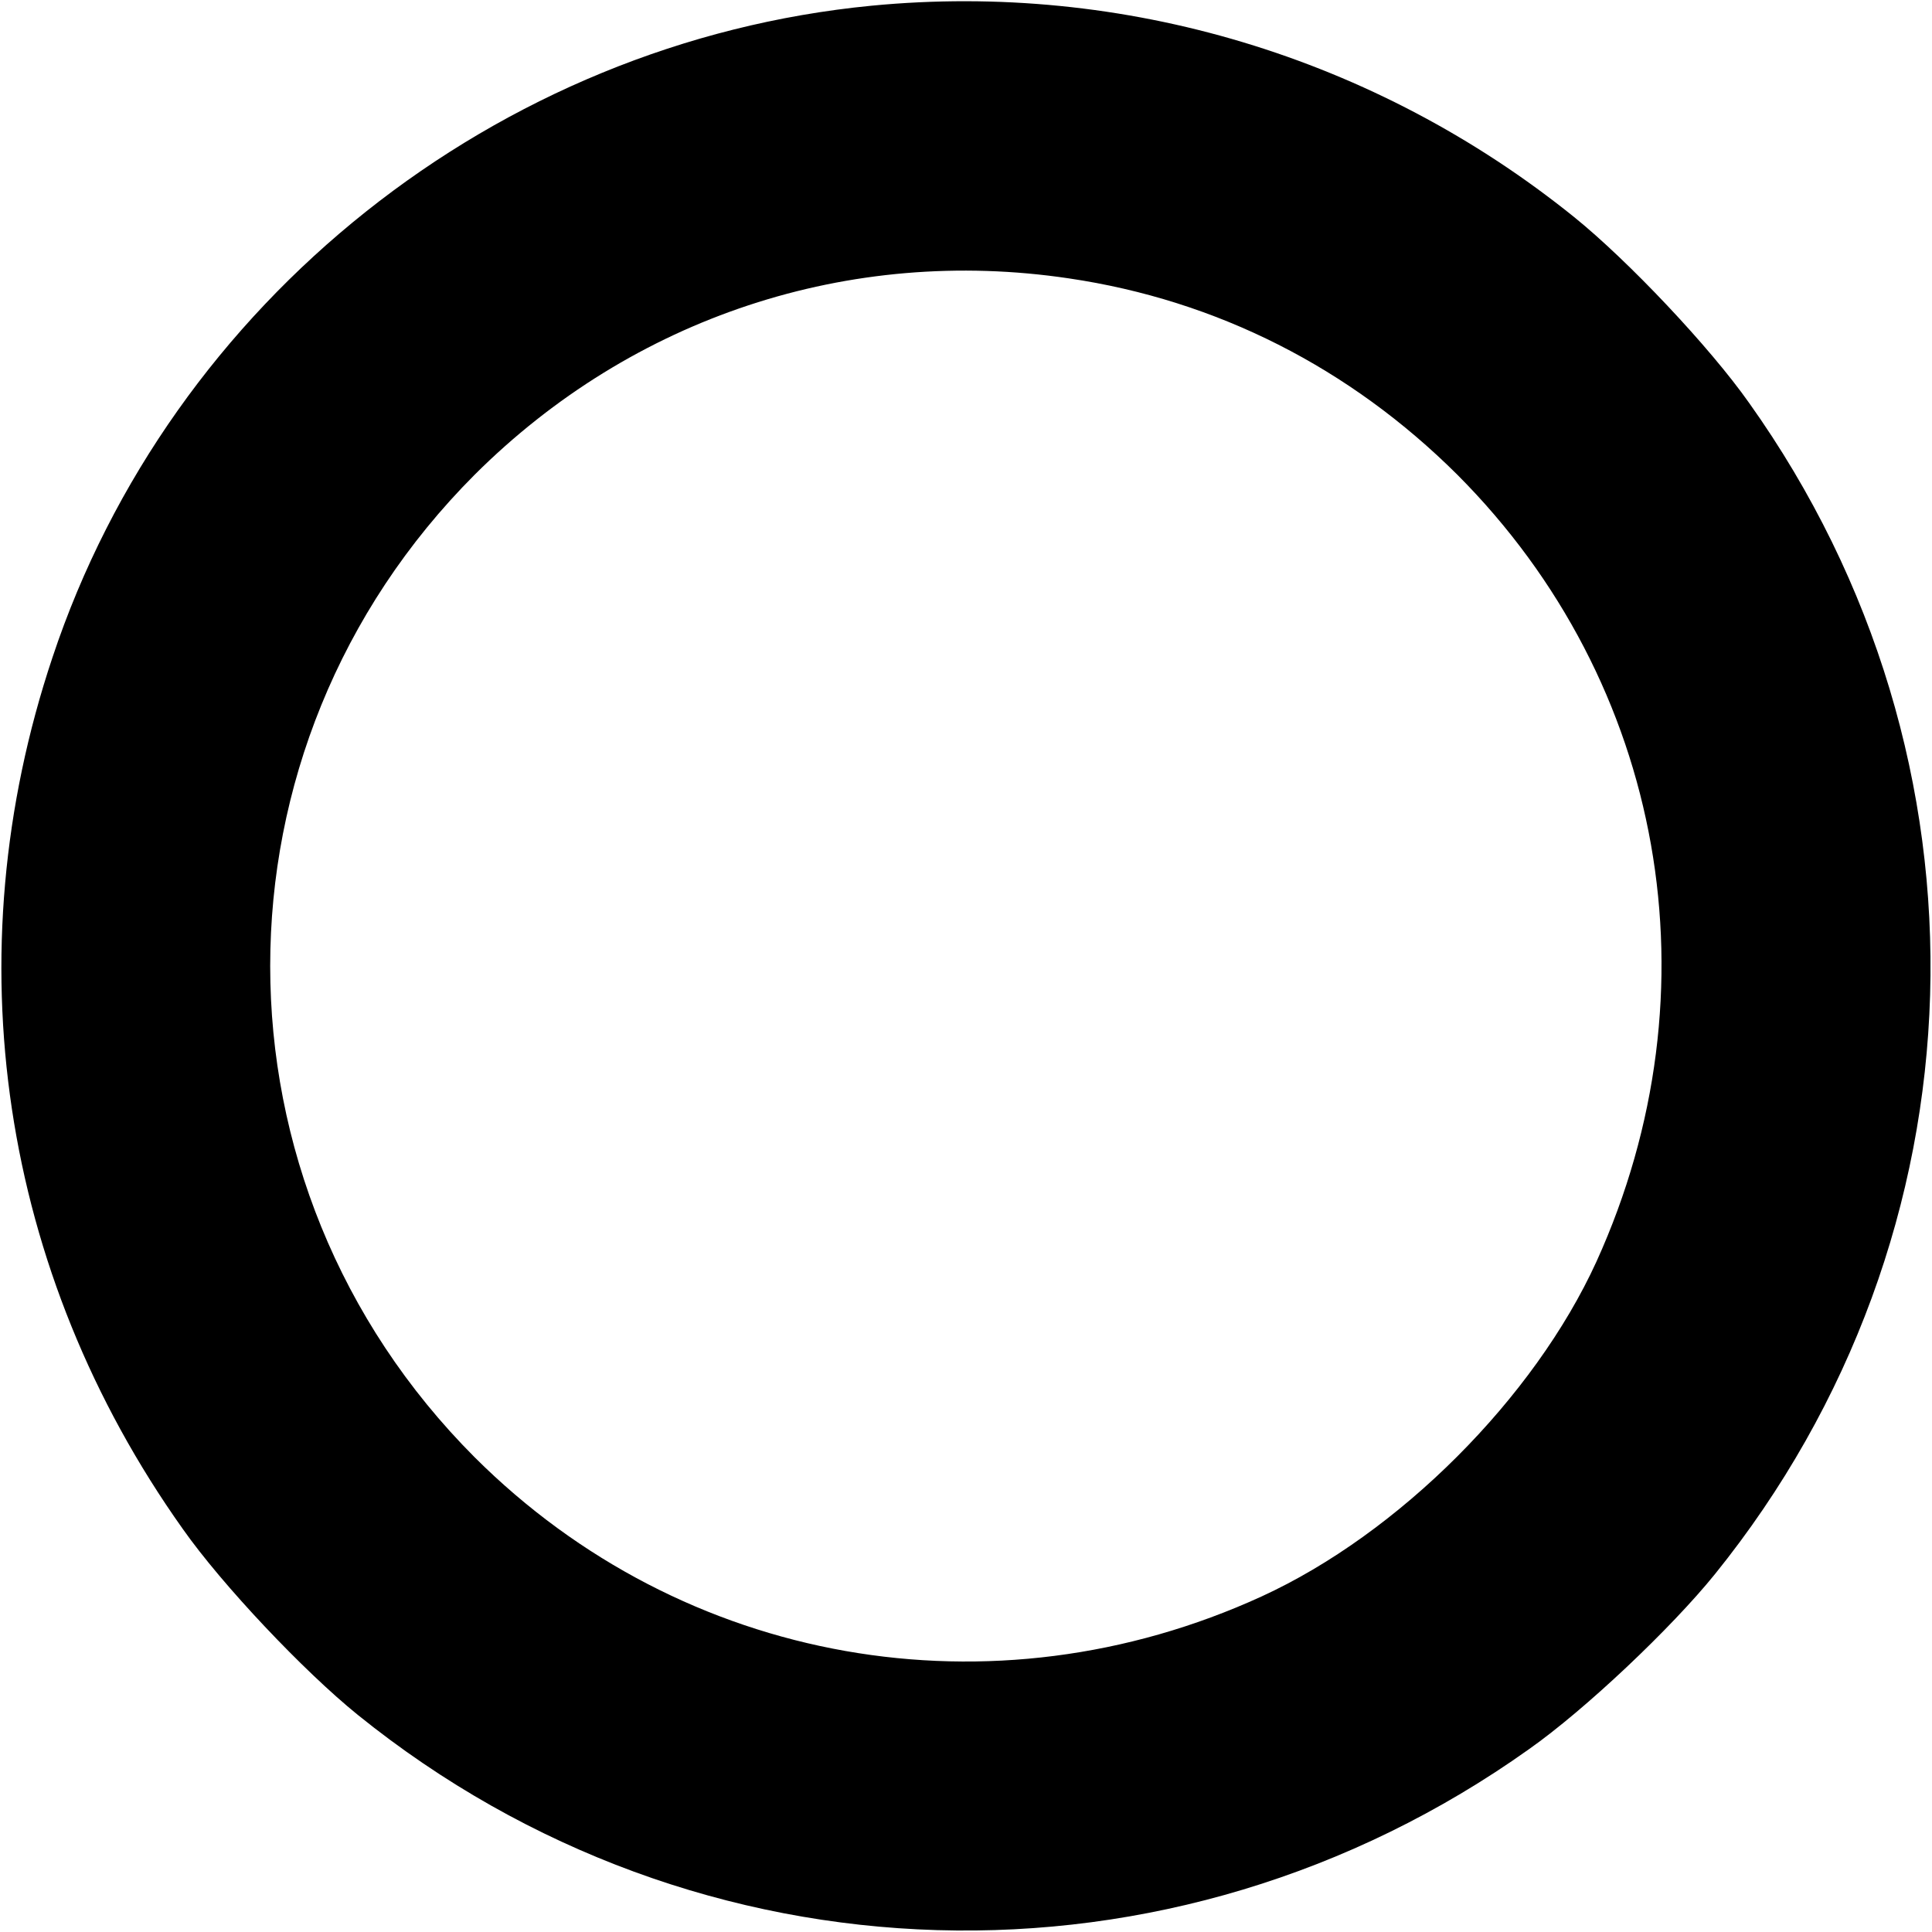 <svg version="1" xmlns="http://www.w3.org/2000/svg" width="496" height="496" viewBox="0 0 372 372"><path d="M167.8 1.1C95.7 8.1 32.9 58 10.1 126.6-9.1 184 .1 245 35.2 294.4c7.6 10.8 23.3 27.4 33.7 35.8 65.4 52.8 156.8 55.5 225.5 6.6 10.8-7.6 27.4-23.3 35.8-33.7 52.8-65.4 55.5-156.8 6.6-225.5-7.6-10.8-23.3-27.4-33.7-35.8C264.9 11 216.4-3.6 167.8 1.1zm38 52.5c28.5 4.2 54.1 17.2 74.8 37.8 40 40.1 50.5 99.3 26.8 151.5-12 26.3-38.1 52.4-64.5 64.5-51.8 23.7-111.4 13.2-151.5-26.8C38.9 228 38.9 144 91.4 91.4c30.4-30.3 72.1-44.1 114.4-37.8z"/></svg>